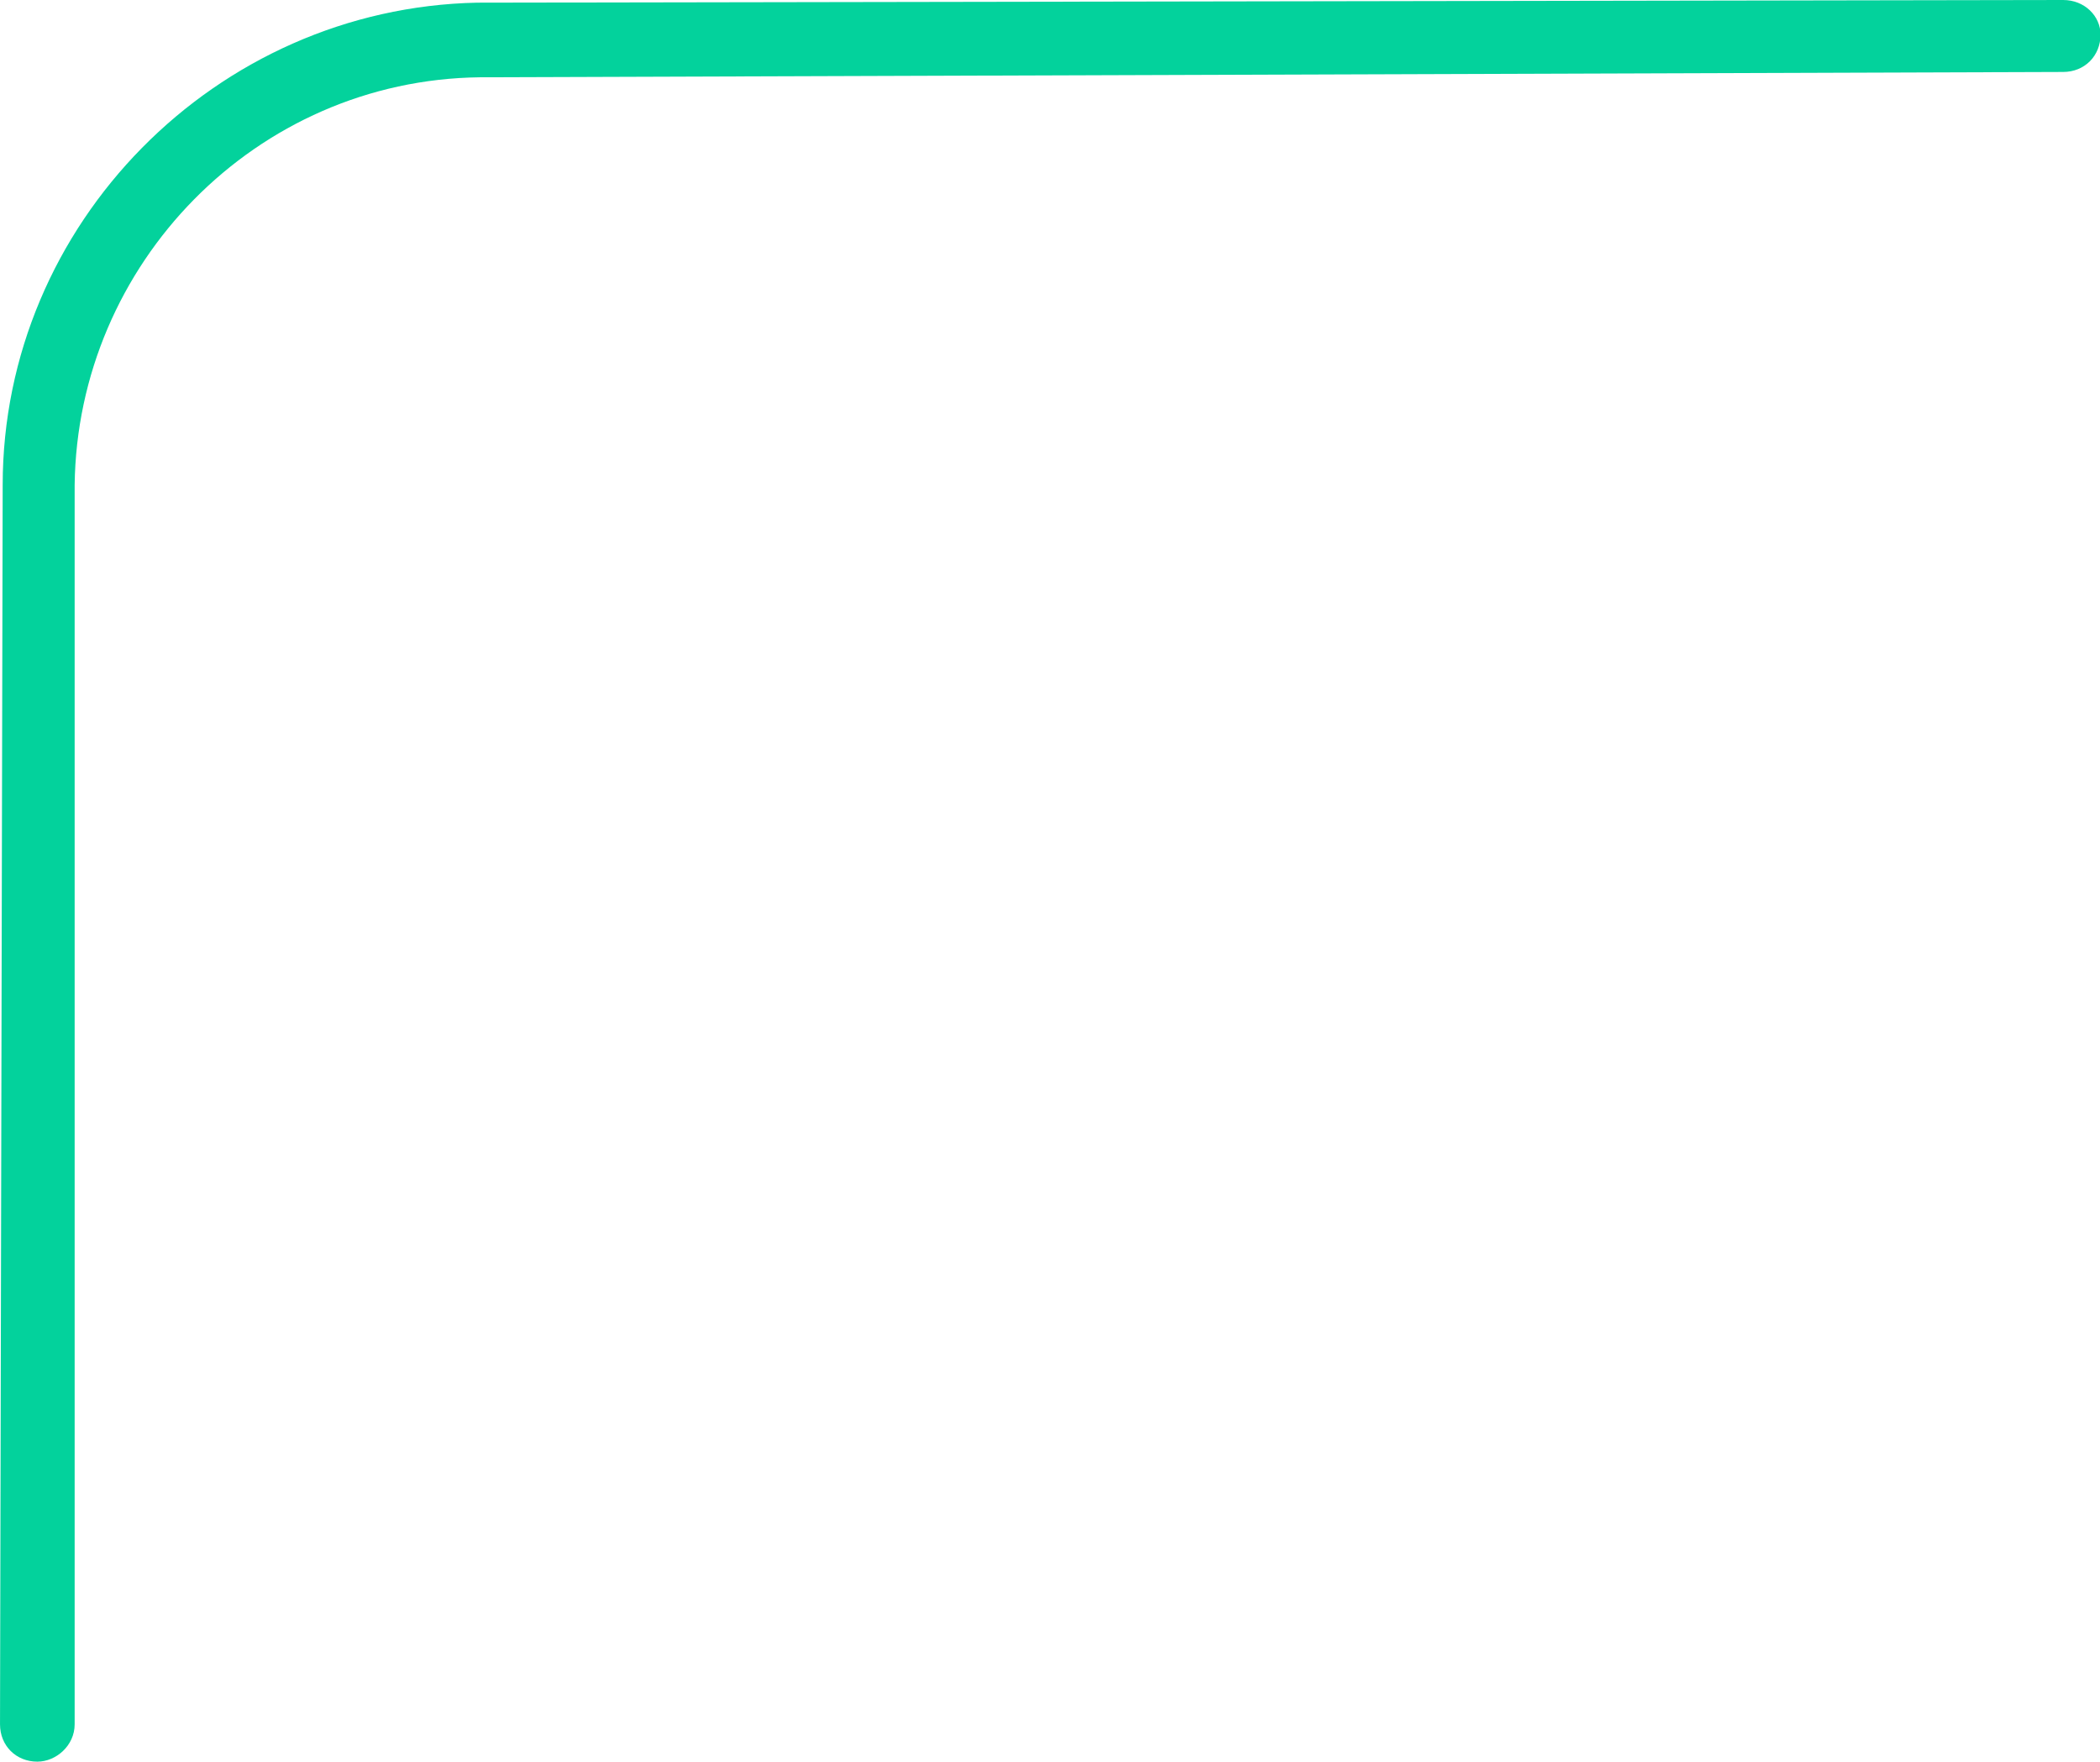 <svg xmlns="http://www.w3.org/2000/svg" xml:space="preserve" width="143" height="120" style="shape-rendering:geometricPrecision;text-rendering:geometricPrecision;image-rendering:optimizeQuality;fill-rule:evenodd;clip-rule:evenodd" viewBox="0 0 787.8 661.1"><path d="M14 661c-8 0-14-6-14-14l1-465C1 84 81 3 179 1l595-1c8 0 14 6 14 13 0 8-6 14-14 14l-594 2C96 30 29 99 28 182v465c0 8-7 14-14 14z" style="fill:#03d29c"/></svg>